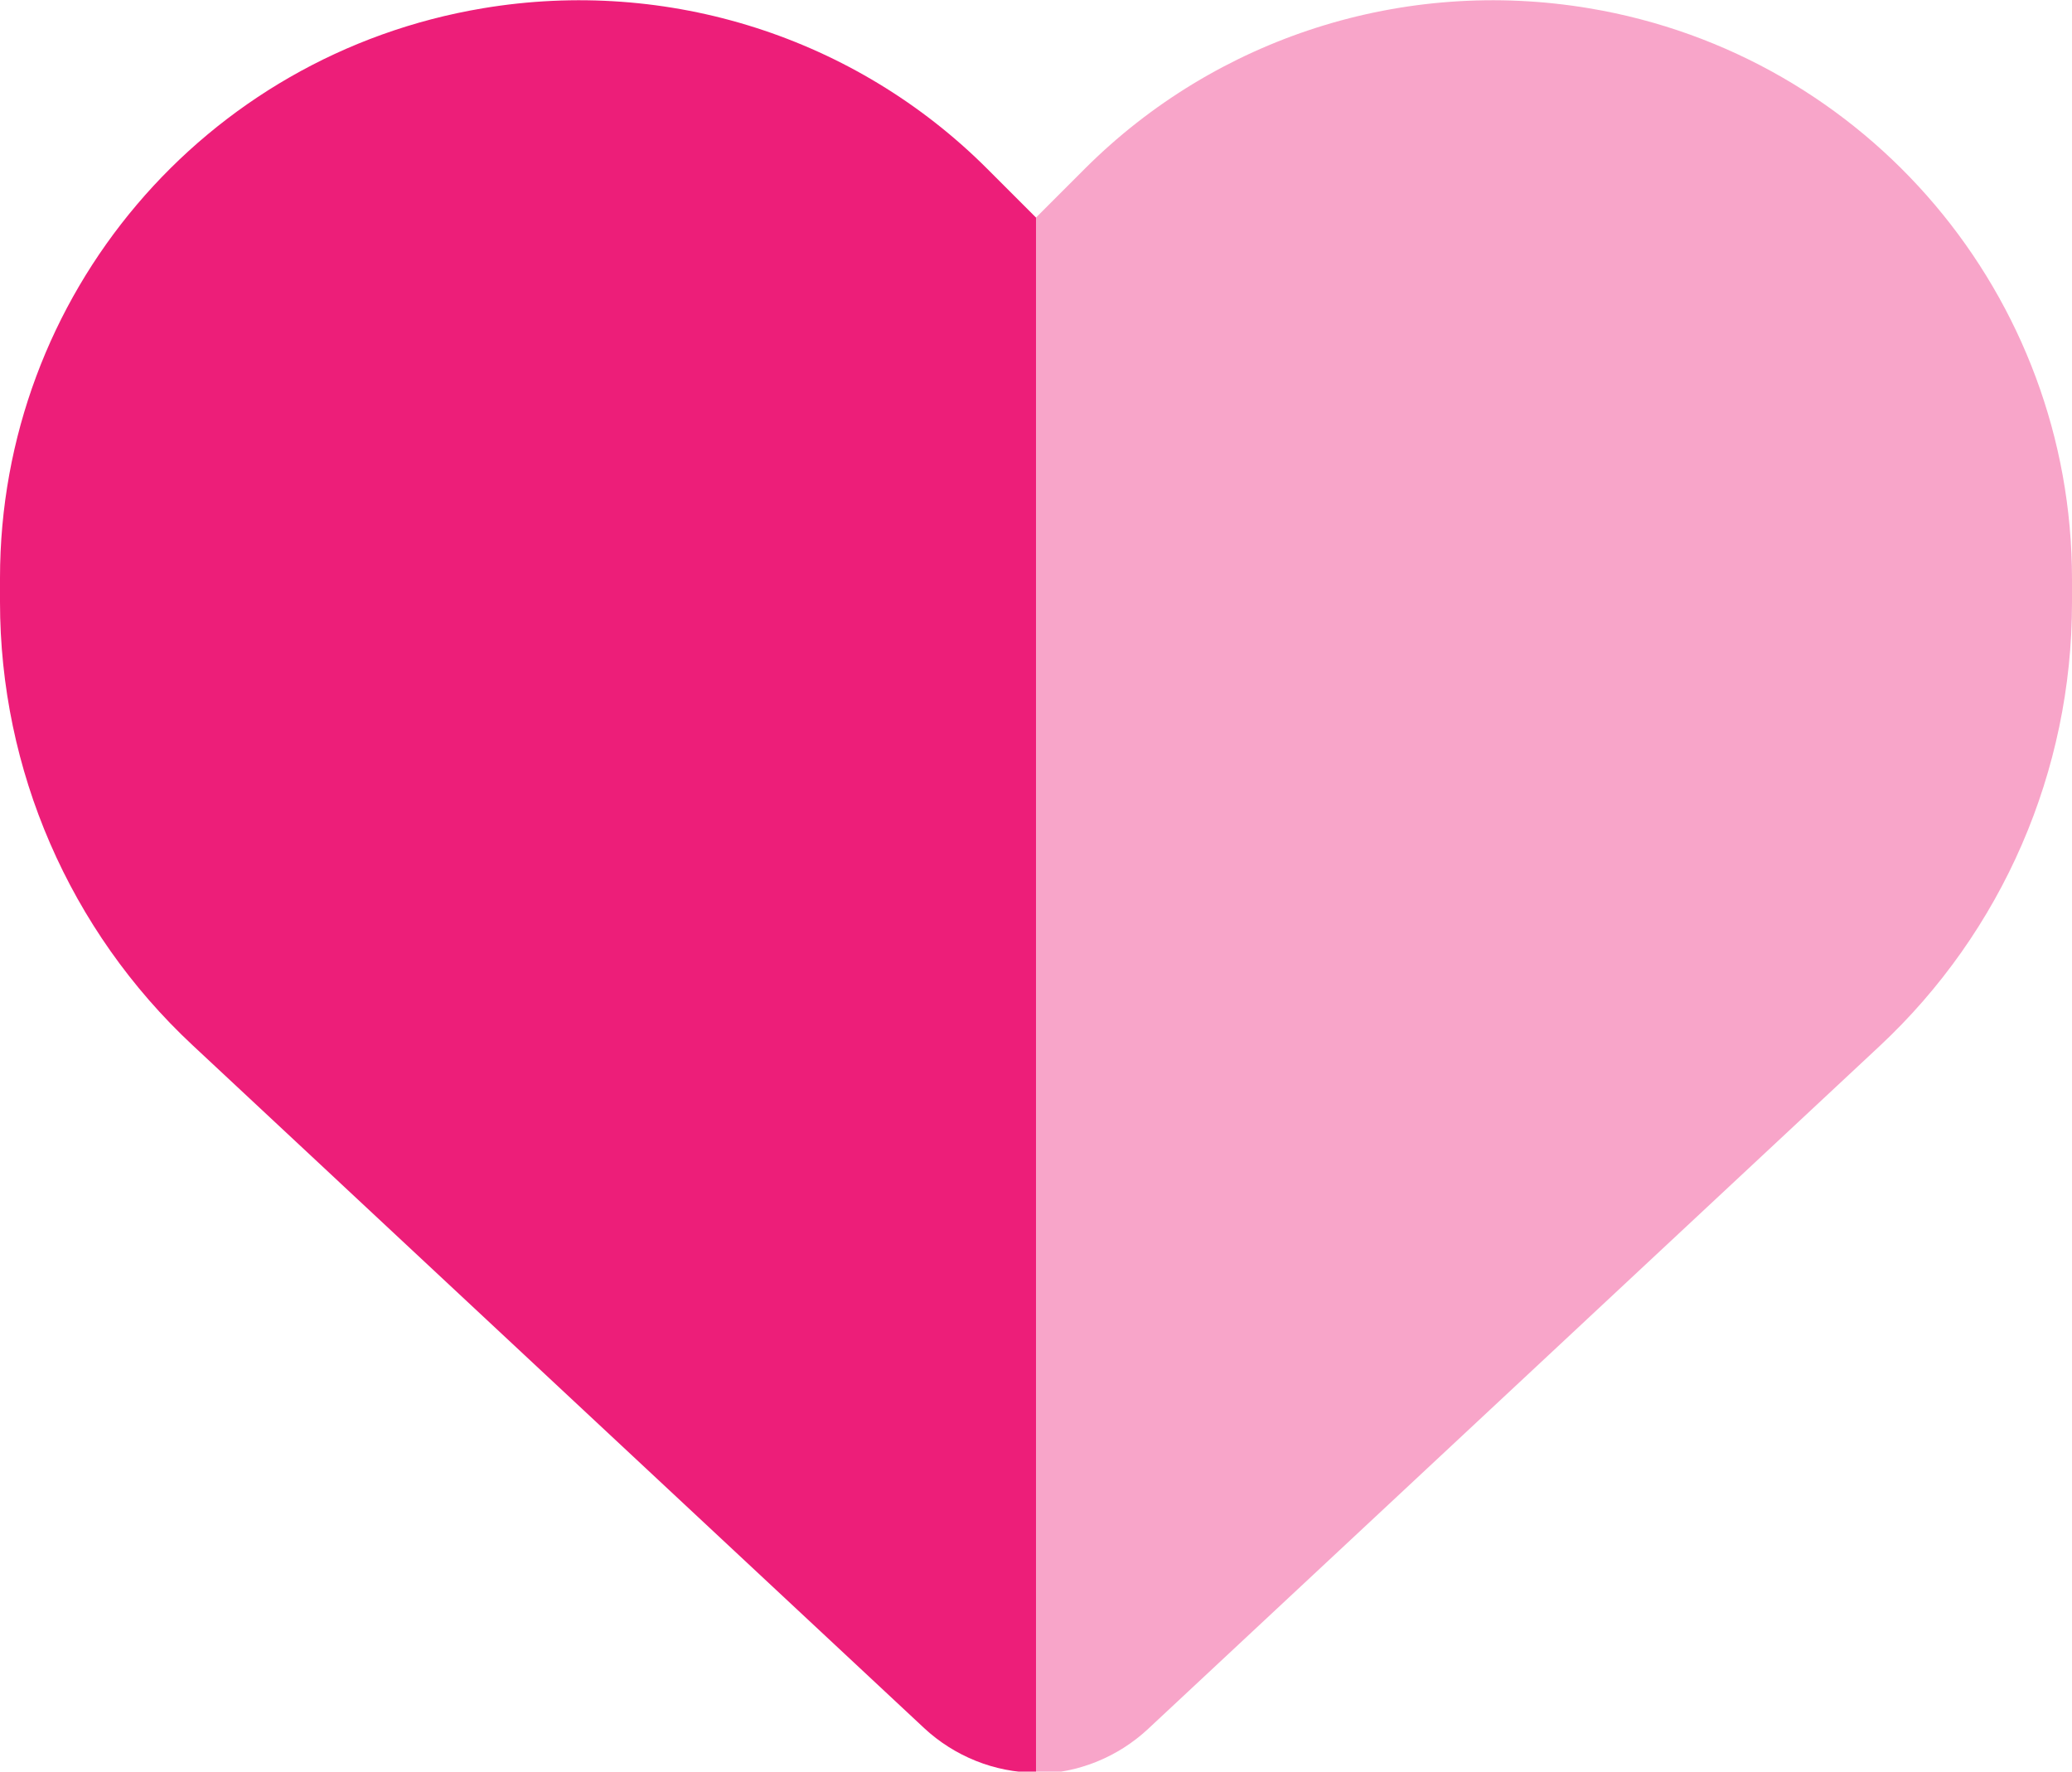 <?xml version="1.0" encoding="UTF-8"?><svg id="Layer_2" xmlns="http://www.w3.org/2000/svg" viewBox="0 0 200 171"><g id="Layer_1-2"><path d="m100,21l-4.7-4.7h0C82.6,3.6,64.5-2.2,46.6.8,19.7,5.3,0,28.5,0,55.8v2.3c0,16.2,6.7,31.7,18.6,42.8l70.6,65.9c2.9,2.7,6.8,4.3,10.8,4.3V21Z" style="fill:#ed1e79; stroke-width:0px;"/><path d="m100,171V21l4.7-4.7C117.4,3.6,135.5-2.2,153.4.8c26.9,4.5,46.6,27.8,46.6,55.1v2.3c0,16.2-6.7,31.7-18.6,42.8l-70.6,65.9c-2.9,2.7-6.8,4.3-10.8,4.3Z" style="fill:#ed1e79; isolation:isolate; opacity:.4; stroke-width:0px;"/></g></svg>